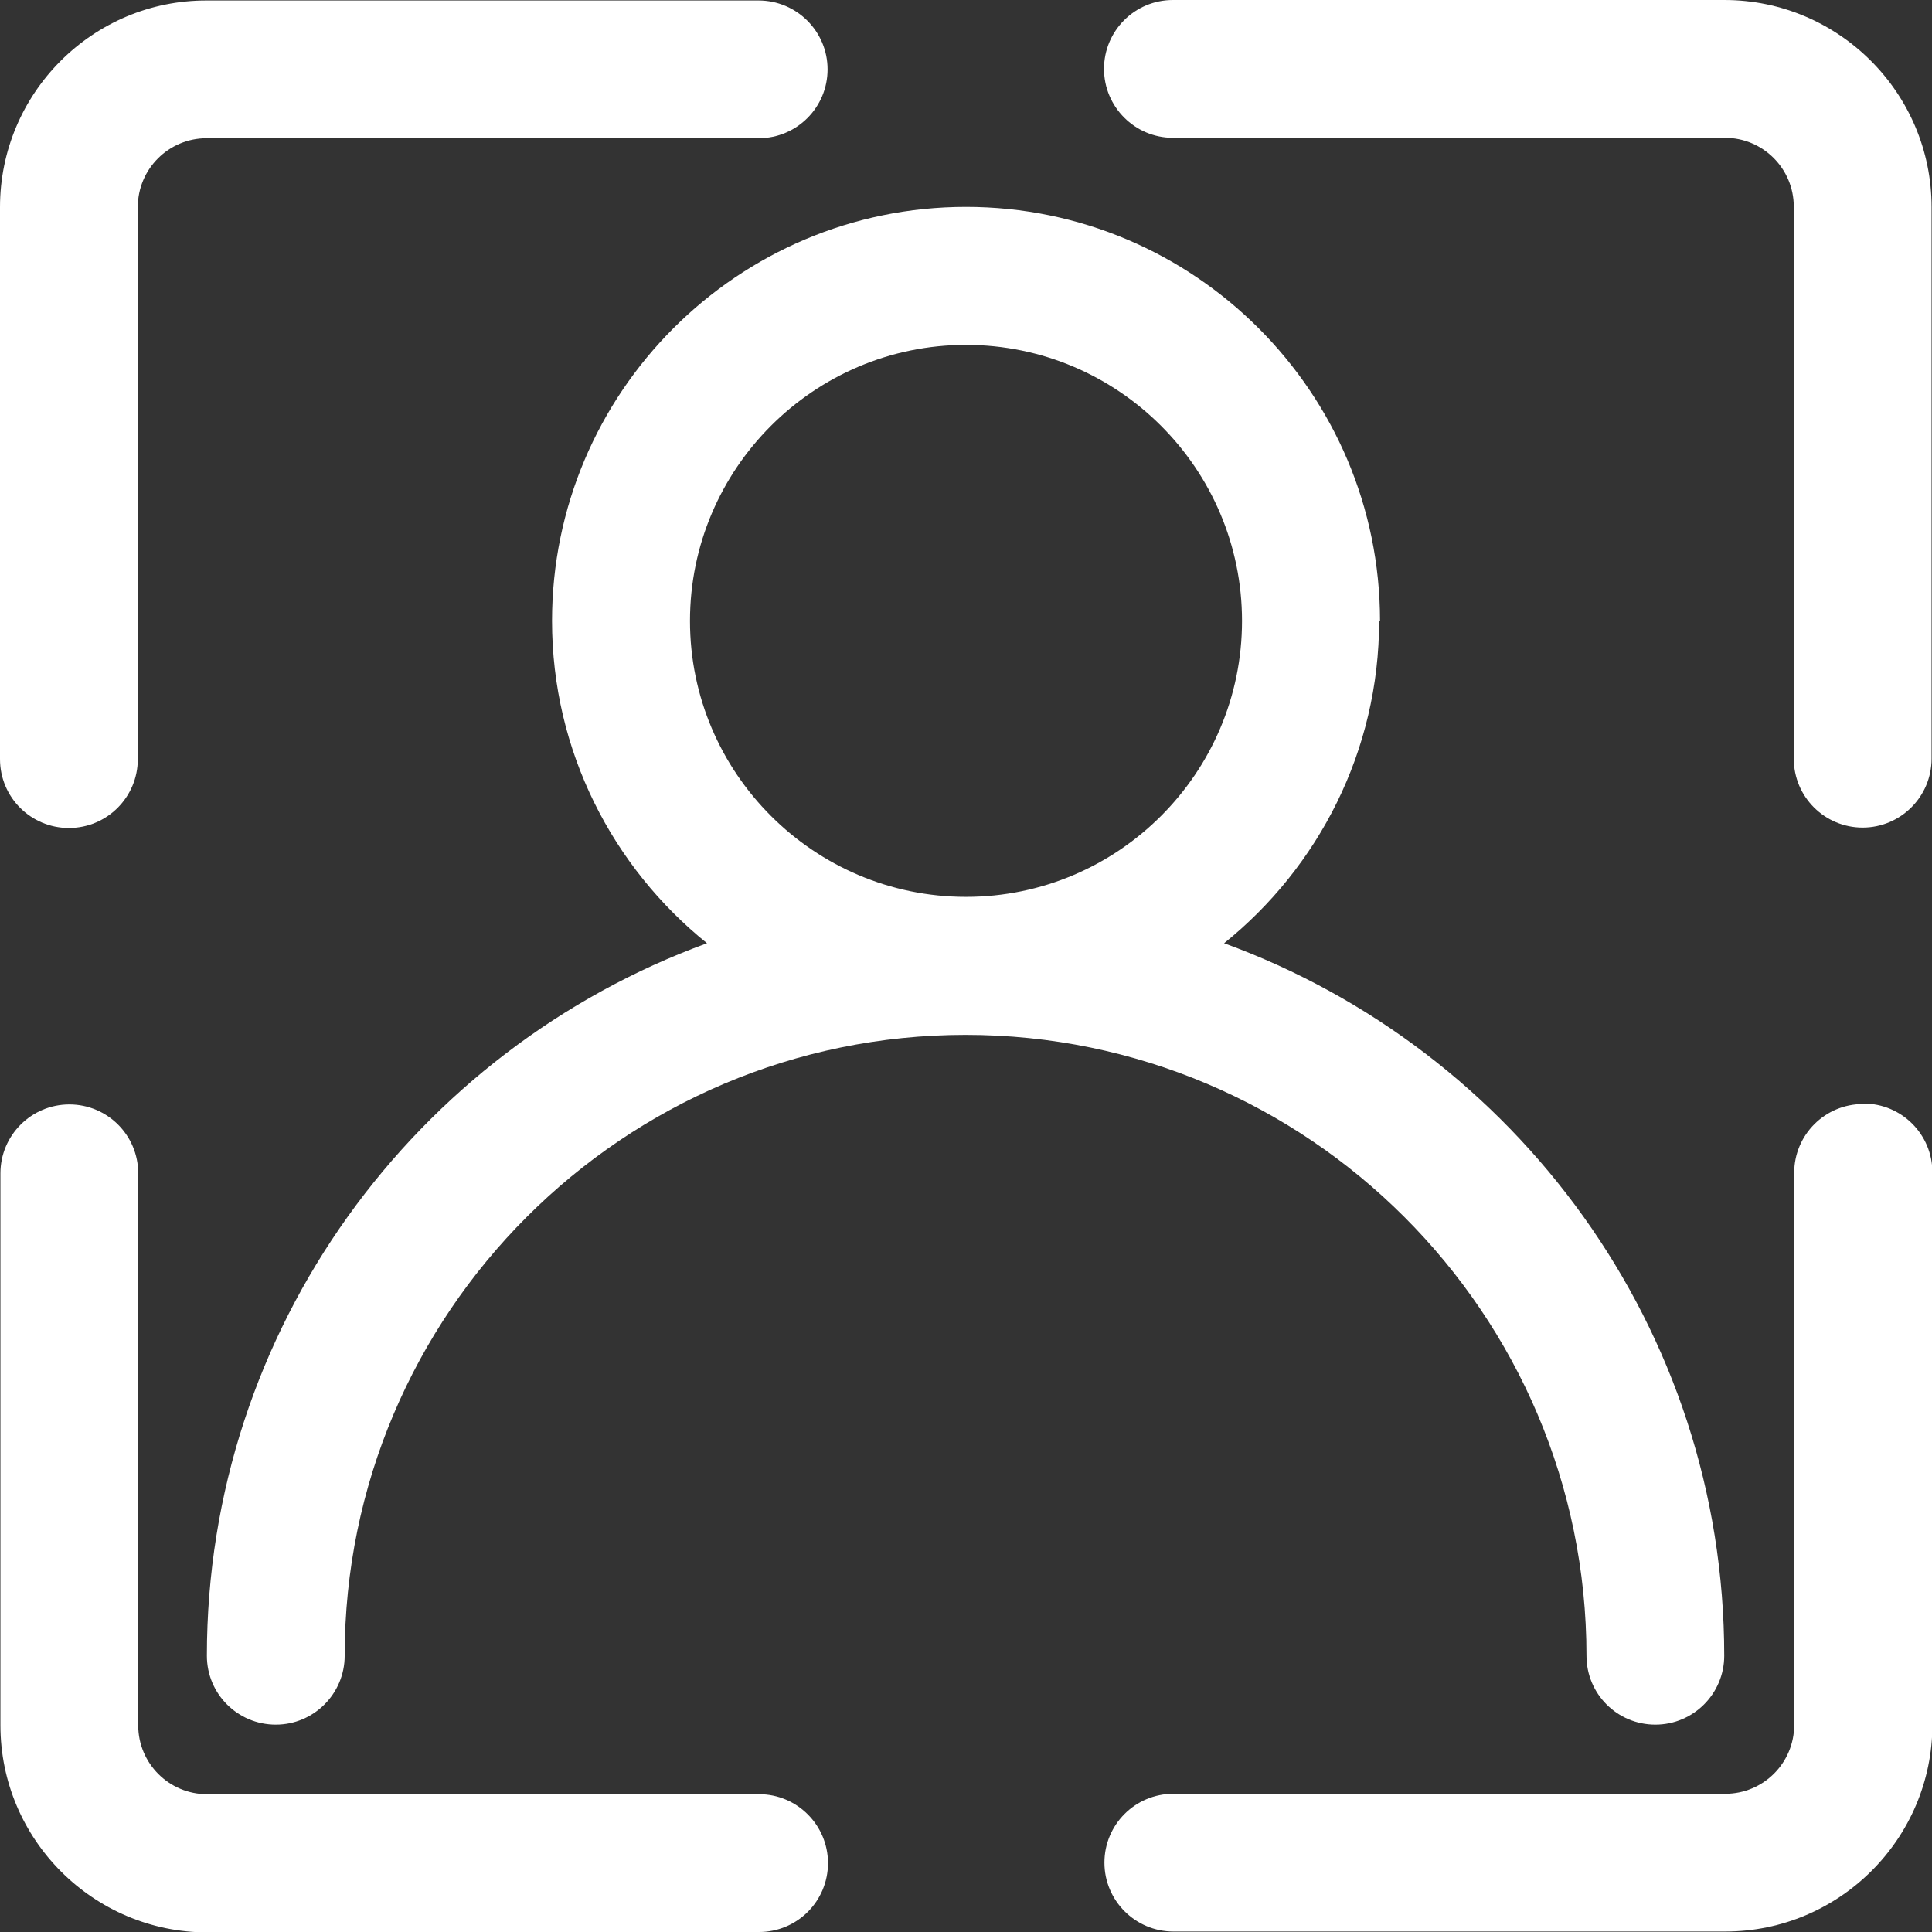 <svg width="37" height="37" viewBox="0 0 37 37" fill="none" xmlns="http://www.w3.org/2000/svg">
<rect x="0" y="0" width="37" height="37" fill="#333333" stroke="none"/>
<g clip-path="url(#clip0_4526_642)">
<path d="M26.429 11.891C26.429 7.518 22.873 3.962 18.5 3.962C14.128 3.962 10.572 7.518 10.572 11.891C10.572 14.386 11.735 16.61 13.54 18.064C7.967 20.098 3.962 25.439 3.962 31.71C3.962 32.442 4.554 33.029 5.282 33.029C6.009 33.029 6.601 32.437 6.601 31.71C6.601 25.151 11.938 19.819 18.492 19.819C25.046 19.819 30.383 25.156 30.383 31.71C30.383 32.442 30.974 33.029 31.702 33.029C32.429 33.029 33.021 32.437 33.021 31.71C33.021 25.439 29.021 20.098 23.443 18.064C25.249 16.61 26.412 14.381 26.412 11.891H26.429ZM18.5 17.176C15.587 17.176 13.214 14.804 13.214 11.891C13.214 8.977 15.587 6.605 18.5 6.605C21.414 6.605 23.786 8.977 23.786 11.891C23.786 14.804 21.414 17.176 18.5 17.176Z" fill="white"/>
<path d="M1.319 15.857C2.051 15.857 2.639 15.265 2.639 14.538V3.967C2.639 3.235 3.231 2.647 3.958 2.647H14.529C15.261 2.647 15.849 2.055 15.849 1.328C15.849 0.601 15.257 0.009 14.529 0.009H3.966C1.78 0 0 1.78 0 3.967V14.538C0 15.27 0.592 15.857 1.319 15.857Z" fill="white"/>
<path d="M33.034 0H22.462C21.731 0 21.143 0.592 21.143 1.319C21.143 2.047 21.735 2.639 22.462 2.639H33.034C33.765 2.639 34.353 3.231 34.353 3.958V14.529C34.353 15.261 34.945 15.849 35.672 15.849C36.4 15.849 36.992 15.257 36.992 14.529V3.966C36.992 1.78 35.212 0 33.025 0H33.034Z" fill="white"/>
<path d="M35.681 21.143C34.949 21.143 34.361 21.735 34.361 22.462V33.033C34.361 33.765 33.769 34.353 33.042 34.353H22.471C21.739 34.353 21.151 34.945 21.151 35.672C21.151 36.399 21.743 36.991 22.471 36.991H33.042C35.228 36.991 37.008 35.211 37.008 33.025V22.454C37.008 21.722 36.416 21.134 35.689 21.134L35.681 21.143Z" fill="white"/>
<path d="M3.966 37H14.538C15.269 37 15.857 36.408 15.857 35.681C15.857 34.953 15.265 34.361 14.538 34.361H3.966C3.235 34.361 2.647 33.769 2.647 33.042V22.471C2.647 21.739 2.055 21.151 1.328 21.151C0.6 21.151 0.008 21.743 0.008 22.471V33.042C0.008 35.228 1.789 37.008 3.975 37.008L3.966 37Z" fill="white"/>
</g>
<defs>
<clipPath id="clip0_4526_642">
<rect width="37" height="37" fill="white"/>
</clipPath>
</defs>
</svg>
